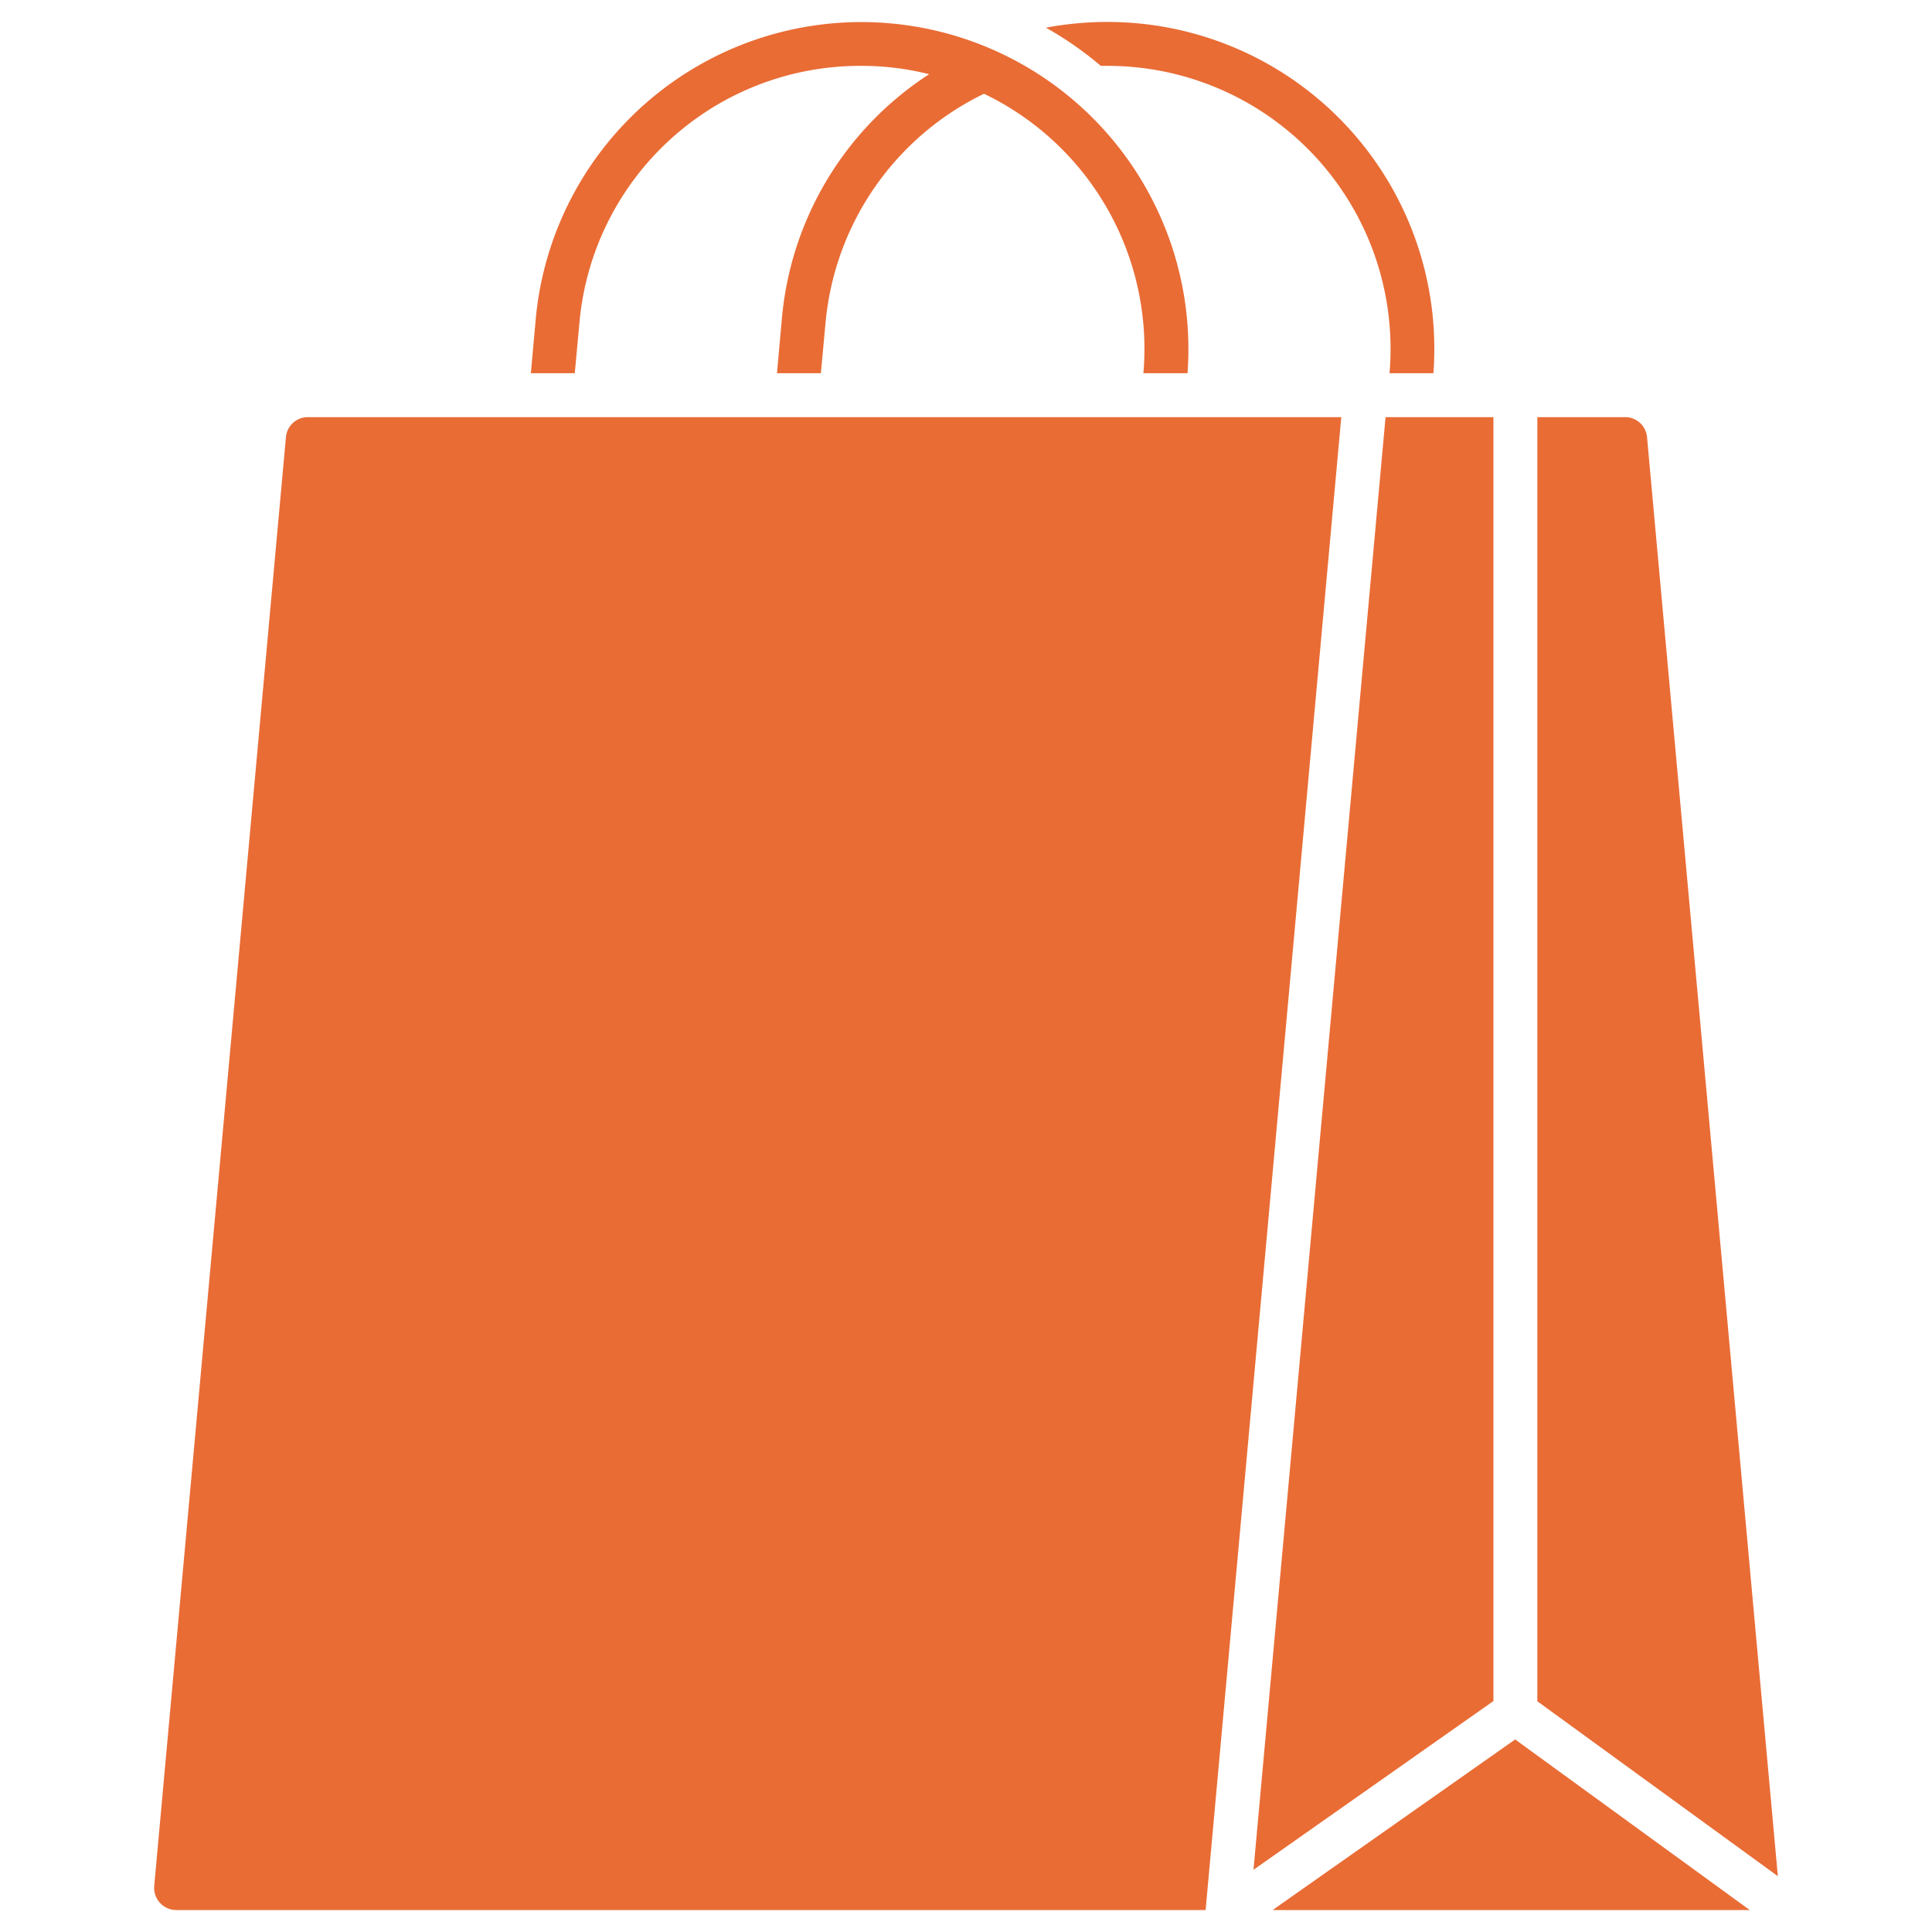 <svg xmlns="http://www.w3.org/2000/svg" version="1.1" xmlns:xlink="http://www.w3.org/1999/xlink" width="512" height="512" x="0" y="0" viewBox="0 0 88 88" style="enable-background:new 0 0 512 512" xml:space="preserve" class=""><g><g data-name="Shopping bag"><path d="M14.024 19a1 1 0 0 0-1 .91l-6 66a1.01 1.01 0 0 0 1 1.09h46.89l6.18-68zM26.39 14.73A12.834 12.834 0 0 1 39.23 3a12.574 12.574 0 0 1 3.09.38 14.823 14.823 0 0 0-6.71 11.17L35.39 17h2l.21-2.27a12.89 12.89 0 0 1 7.22-10.46A12.89 12.89 0 0 1 52.08 17h2.01a14.896 14.896 0 0 0-29.69-2.45L24.18 17h2z" fill="#e96c35" opacity="1" data-original="#000000"></path><path d="M50.45 3a12.888 12.888 0 0 1 12.84 14h2A14.885 14.885 0 0 0 50.45 1a15.298 15.298 0 0 0-2.81.26A15.964 15.964 0 0 1 50.14 3zM75.02 19.91a1 1 0 0 0-.996-.91h-4v58.491l10.955 7.967zM57.979 86.99c.015.001.03.01.045.01h21.675l-10.685-7.77zM68.024 19H63.11l-6.015 66.166 10.929-7.686z" fill="#e96c35" opacity="1" data-original="#000000"></path></g></g></svg>